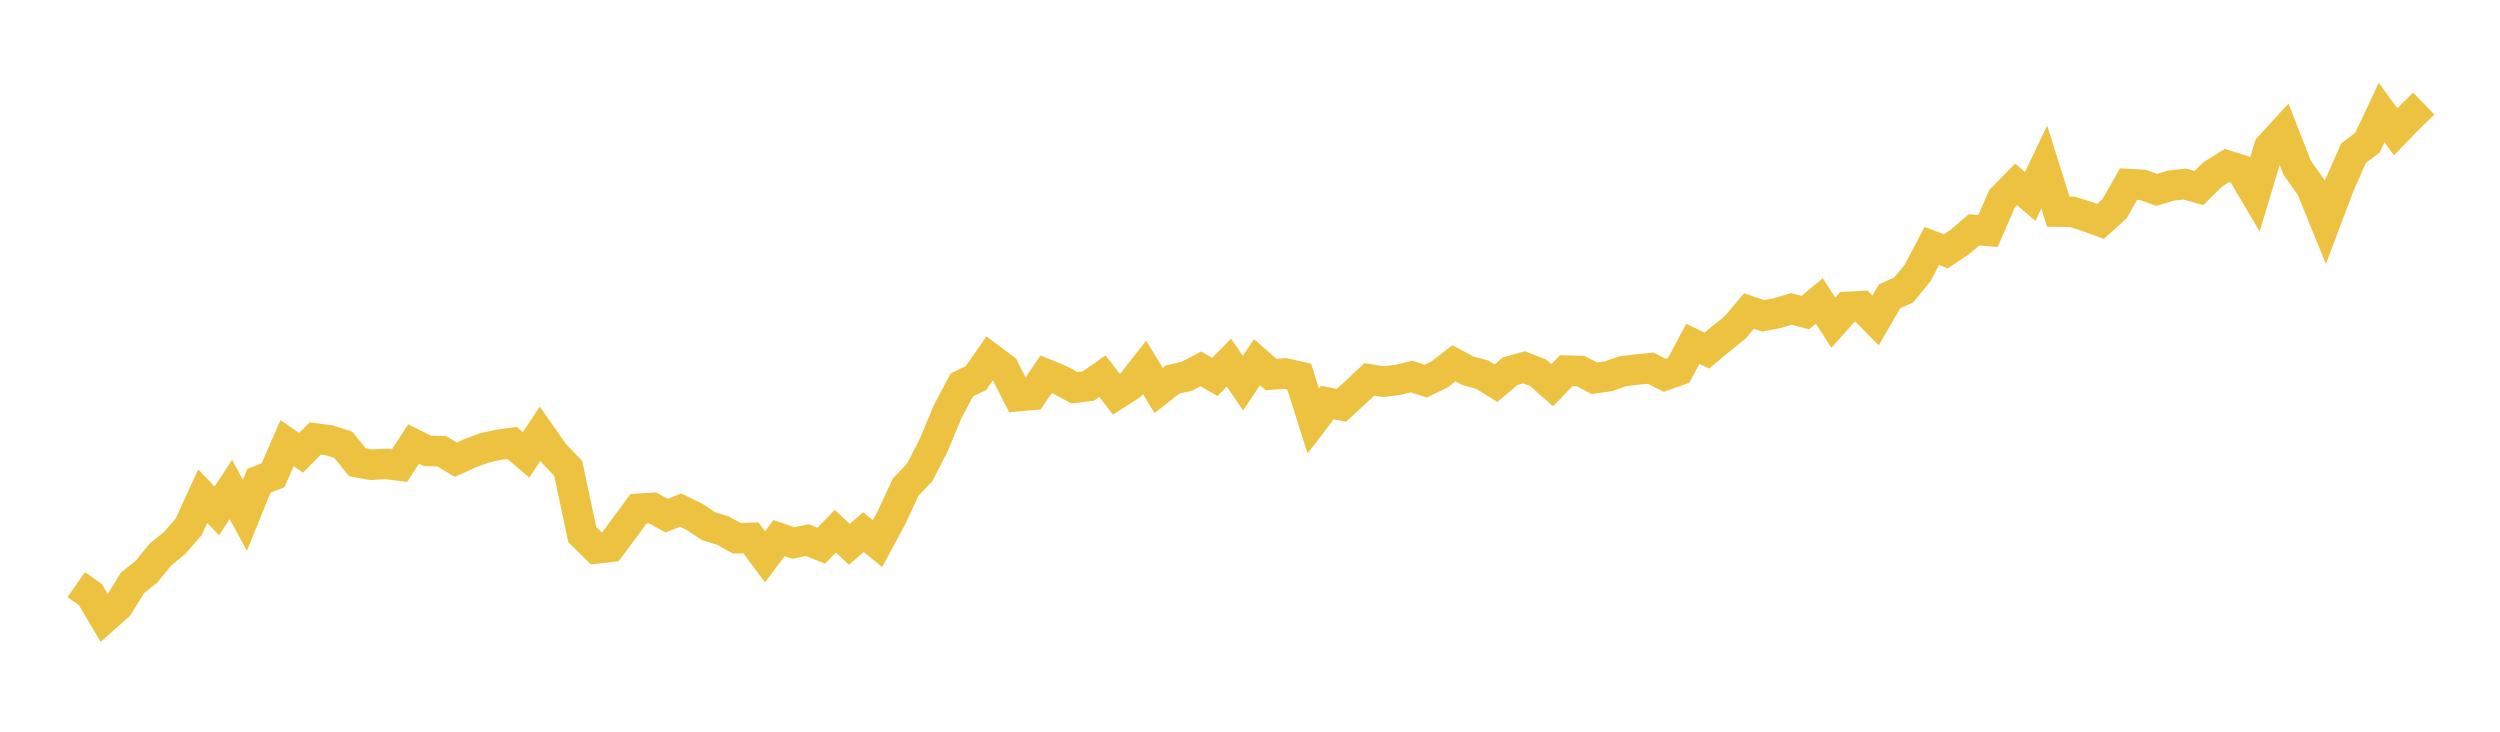 <svg width="164" height="48" xmlns="http://www.w3.org/2000/svg" xmlns:xlink="http://www.w3.org/1999/xlink"><path fill="none" stroke="rgb(237,194,64)" stroke-width="2" d="M5,38.354L5.922,38.997L6.844,40.554L7.766,39.738L8.689,38.239L9.611,37.5L10.533,36.369L11.455,35.619L12.377,34.561L13.299,32.548L14.222,33.514L15.144,32.109L16.066,33.803L16.988,31.534L17.91,31.18L18.832,29.067L19.754,29.705L20.677,28.765L21.599,28.884L22.521,29.178L23.443,30.325L24.365,30.489L25.287,30.429L26.21,30.544L27.132,29.125L28.054,29.582L28.976,29.6L29.898,30.158L30.82,29.738L31.743,29.394L32.665,29.183L33.587,29.054L34.509,29.84L35.431,28.448L36.353,29.767L37.275,30.726L38.198,35.073L39.12,35.977L40.042,35.871L40.964,34.629L41.886,33.376L42.808,33.318L43.731,33.825L44.653,33.464L45.575,33.912L46.497,34.525L47.419,34.805L48.341,35.311L49.263,35.286L50.186,36.532L51.108,35.299L52.03,35.62L52.952,35.43L53.874,35.801L54.796,34.847L55.719,35.705L56.641,34.91L57.563,35.66L58.485,33.955L59.407,31.96L60.329,30.999L61.251,29.203L62.174,26.98L63.096,25.256L64.018,24.804L64.94,23.489L65.862,24.178L66.784,25.987L67.707,25.906L68.629,24.55L69.551,24.927L70.473,25.435L71.395,25.324L72.317,24.679L73.24,25.864L74.162,25.274L75.084,24.1L76.006,25.616L76.928,24.894L77.85,24.684L78.772,24.197L79.695,24.726L80.617,23.784L81.539,25.139L82.461,23.753L83.383,24.572L84.305,24.5L85.228,24.707L86.15,27.617L87.072,26.407L87.994,26.59L88.916,25.746L89.838,24.885L90.76,25.037L91.683,24.923L92.605,24.701L93.527,25.003L94.449,24.552L95.371,23.835L96.293,24.321L97.216,24.572L98.138,25.137L99.06,24.355L99.982,24.094L100.904,24.456L101.826,25.27L102.749,24.313L103.671,24.338L104.593,24.814L105.515,24.682L106.437,24.357L107.359,24.244L108.281,24.153L109.204,24.619L110.126,24.291L111.048,22.556L111.97,22.999L112.892,22.228L113.814,21.487L114.737,20.404L115.659,20.72L116.581,20.542L117.503,20.266L118.425,20.504L119.347,19.739L120.269,21.168L121.192,20.131L122.114,20.082L123.036,21.021L123.958,19.436L124.88,19.025L125.802,17.898L126.725,16.134L127.647,16.487L128.569,15.871L129.491,15.081L130.413,15.149L131.335,13.031L132.257,12.096L133.18,12.884L134.102,10.954L135.024,13.883L135.946,13.902L136.868,14.188L137.79,14.527L138.713,13.694L139.635,12.075L140.557,12.126L141.479,12.455L142.401,12.178L143.323,12.07L144.246,12.337L145.168,11.43L146.09,10.858L147.012,11.149L147.934,12.713L148.856,9.661L149.778,8.652L150.701,11.011L151.623,12.313L152.545,14.576L153.467,12.138L154.389,10.058L155.311,9.35L156.234,7.384L157.156,8.639L158.078,7.689L159,6.796"></path></svg>